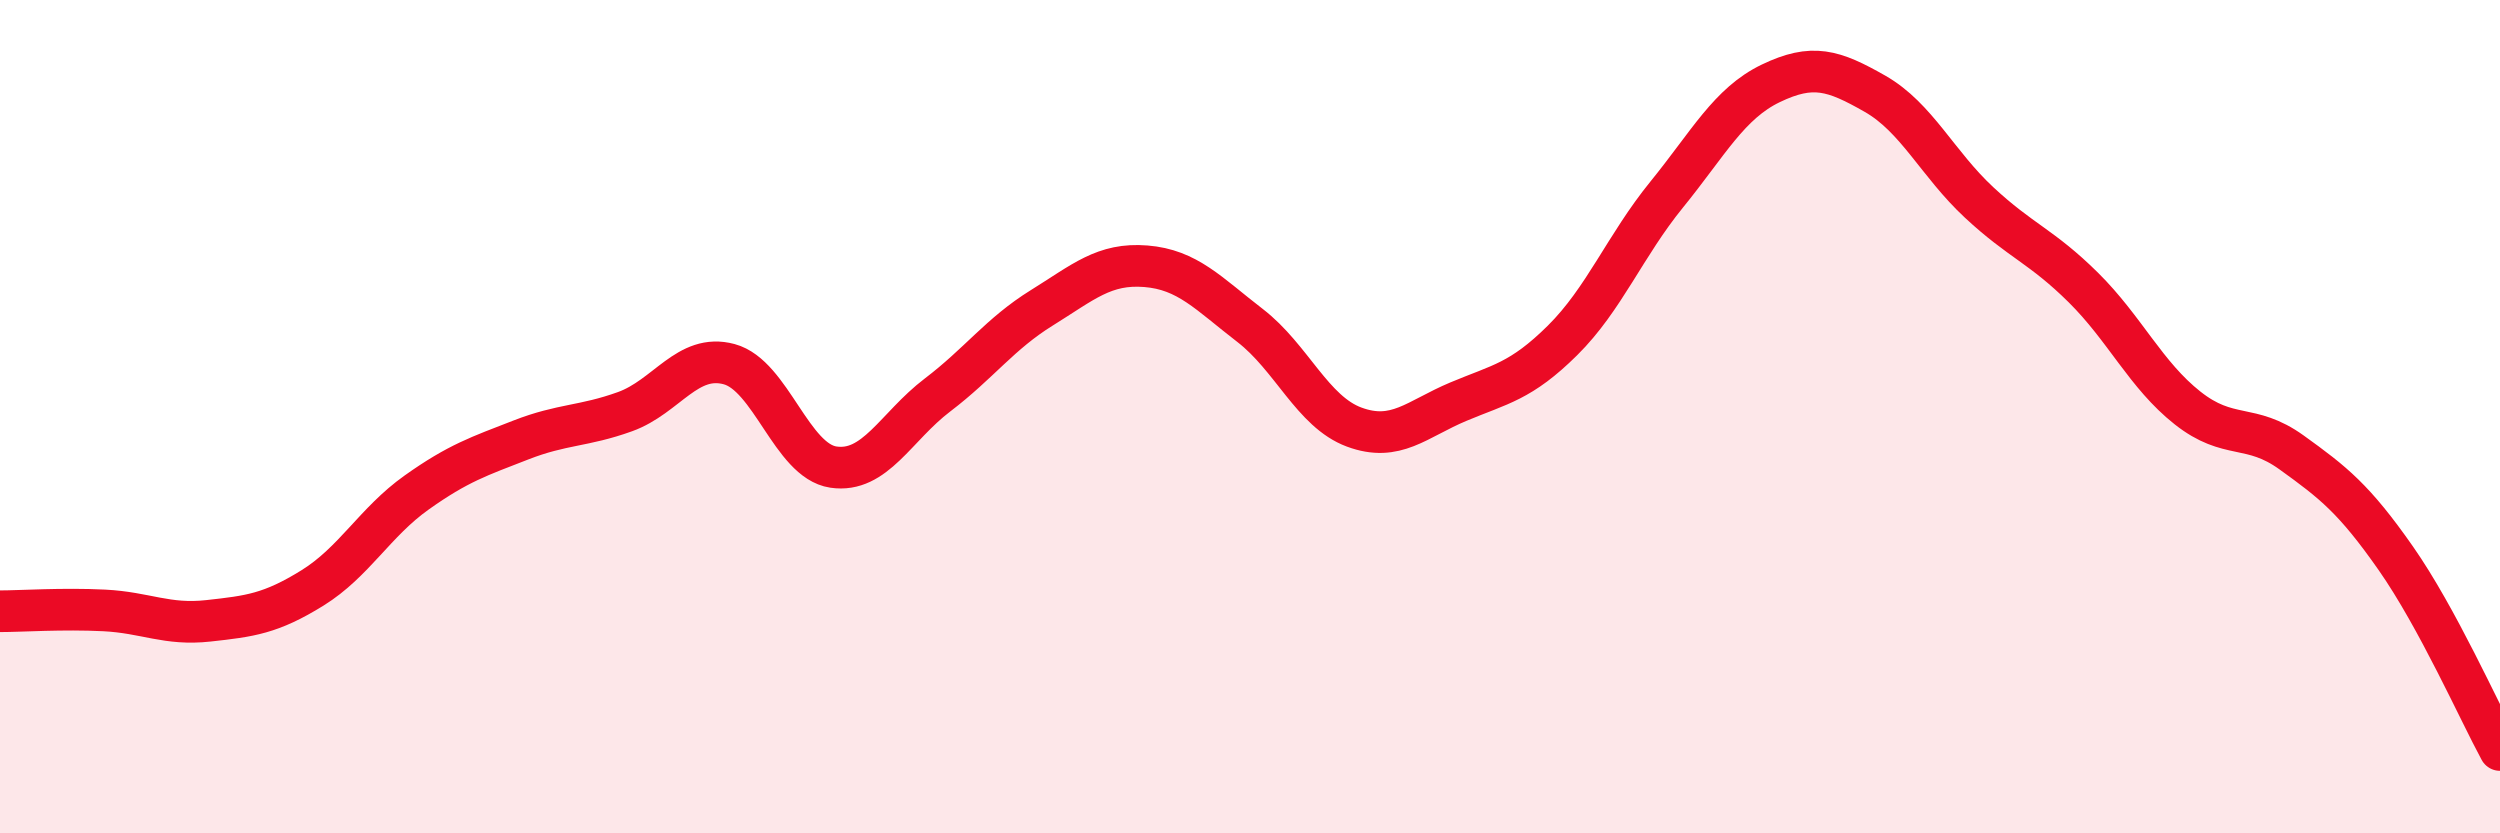 
    <svg width="60" height="20" viewBox="0 0 60 20" xmlns="http://www.w3.org/2000/svg">
      <path
        d="M 0,14.67 C 0.5,14.67 1.5,14.6 2.5,14.65 C 3.5,14.7 4,15.01 5,14.9 C 6,14.79 6.5,14.73 7.5,14.11 C 8.5,13.49 9,12.53 10,11.82 C 11,11.11 11.5,10.95 12.5,10.56 C 13.5,10.17 14,10.24 15,9.88 C 16,9.52 16.5,8.47 17.5,8.74 C 18.5,9.01 19,11.06 20,11.21 C 21,11.36 21.5,10.24 22.5,9.48 C 23.5,8.72 24,8.01 25,7.39 C 26,6.77 26.5,6.31 27.5,6.39 C 28.5,6.47 29,7.04 30,7.81 C 31,8.58 31.5,9.88 32.5,10.25 C 33.5,10.62 34,10.06 35,9.64 C 36,9.22 36.5,9.16 37.5,8.17 C 38.5,7.18 39,5.9 40,4.67 C 41,3.44 41.5,2.48 42.5,2 C 43.5,1.52 44,1.68 45,2.25 C 46,2.82 46.5,3.93 47.5,4.86 C 48.5,5.79 49,5.91 50,6.9 C 51,7.89 51.5,9 52.5,9.79 C 53.5,10.58 54,10.14 55,10.86 C 56,11.58 56.5,11.97 57.5,13.4 C 58.5,14.83 59.5,17.08 60,18L60 20L0 20Z"
        fill="#EB0A25"
        opacity="0.1"
        stroke-linecap="round"
        stroke-linejoin="round"
      />
      <path
        d="M 0,14.67 C 0.5,14.67 1.5,14.6 2.5,14.65 C 3.5,14.7 4,15.01 5,14.9 C 6,14.79 6.5,14.73 7.5,14.11 C 8.5,13.49 9,12.53 10,11.82 C 11,11.11 11.5,10.95 12.5,10.56 C 13.5,10.17 14,10.24 15,9.88 C 16,9.52 16.5,8.47 17.5,8.74 C 18.5,9.01 19,11.06 20,11.21 C 21,11.36 21.5,10.24 22.5,9.48 C 23.5,8.72 24,8.01 25,7.39 C 26,6.77 26.5,6.31 27.5,6.39 C 28.5,6.47 29,7.04 30,7.81 C 31,8.58 31.5,9.88 32.5,10.25 C 33.5,10.62 34,10.06 35,9.64 C 36,9.22 36.5,9.16 37.5,8.17 C 38.5,7.18 39,5.9 40,4.67 C 41,3.44 41.5,2.48 42.5,2 C 43.5,1.52 44,1.68 45,2.25 C 46,2.82 46.5,3.93 47.5,4.86 C 48.5,5.79 49,5.91 50,6.9 C 51,7.89 51.5,9 52.5,9.79 C 53.5,10.58 54,10.14 55,10.86 C 56,11.58 56.5,11.97 57.5,13.4 C 58.5,14.83 59.5,17.08 60,18"
        stroke="#EB0A25"
        stroke-width="1"
        fill="none"
        stroke-linecap="round"
        stroke-linejoin="round"
      />
    </svg>
  